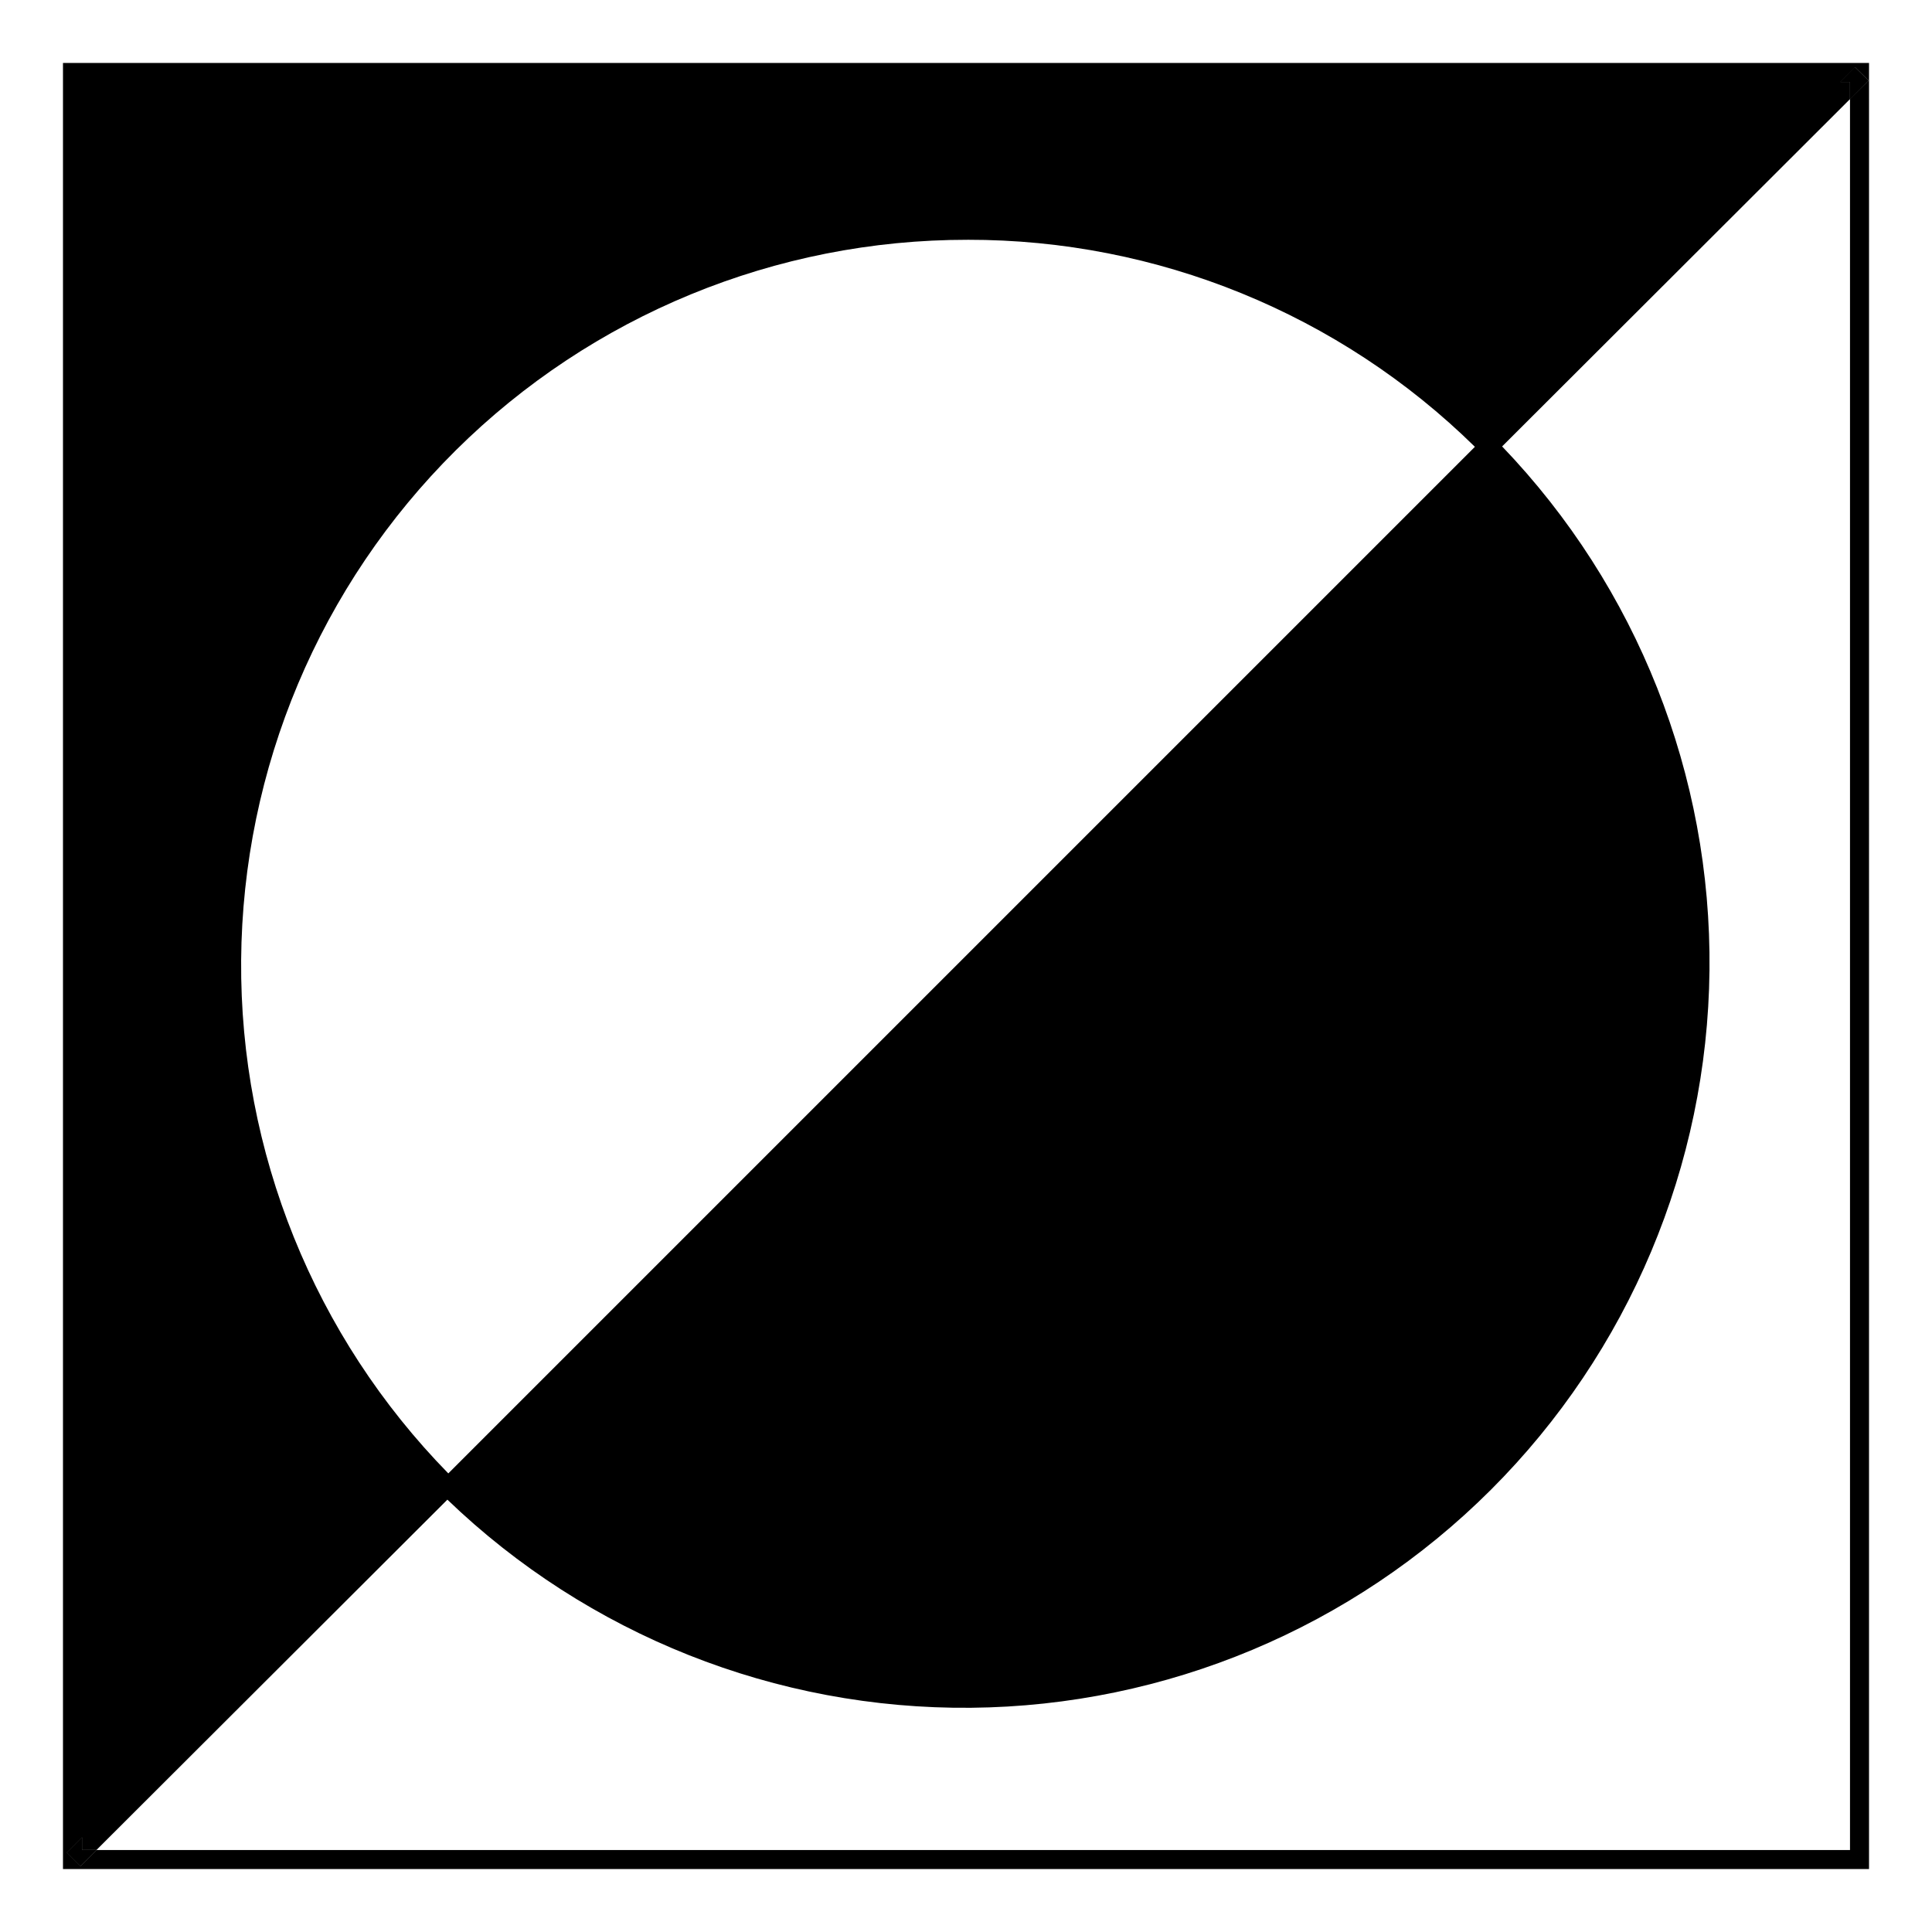 <?xml version="1.0" encoding="UTF-8"?>
<!-- Uploaded to: SVG Repo, www.svgrepo.com, Generator: SVG Repo Mixer Tools -->
<svg fill="#000000" width="800px" height="800px" version="1.1" viewBox="144 144 512 512" xmlns="http://www.w3.org/2000/svg">
 <g>
  <path d="m639.16 165.38-3.578-3.527-3.828 3.879h2.57v4.535zm-473.43 468.89v-3.324l-3.981 3.981 3.578 3.578 4.231-4.231z"/>
  <path d="m169.55 634.27-4.231 4.231-3.578-3.574 3.981-3.981v3.324z"/>
  <path d="m634.27 170.26v-4.535h-2.57l3.879-3.879 3.578 3.527z"/>
  <path d="m160.69 160.69v478.62h478.62l0.004-478.62zm239.76 46.855h0.004c50.27-0.07 98.551 19.637 134.41 54.863l-272.06 272.06h0.004c-35.543-36.301-55.277-85.188-54.902-135.99 0.375-50.801 20.832-99.391 56.906-135.16 36.074-35.773 84.832-55.82 135.64-55.77zm233.82-37.281v464.01h-464.71l-4.231 4.231-3.578-3.578 3.981-3.981v3.324h3.828l93.004-92.848c37.262 35.84 87.094 55.641 138.79 55.156 51.695-0.484 101.14-21.215 137.73-57.75 36.586-36.531 57.391-85.949 57.949-137.65 0.559-51.695-19.172-101.55-54.957-138.87l92.195-92.047v-4.535h-2.519l3.879-3.879 3.578 3.527z"/>
 </g>
</svg>
